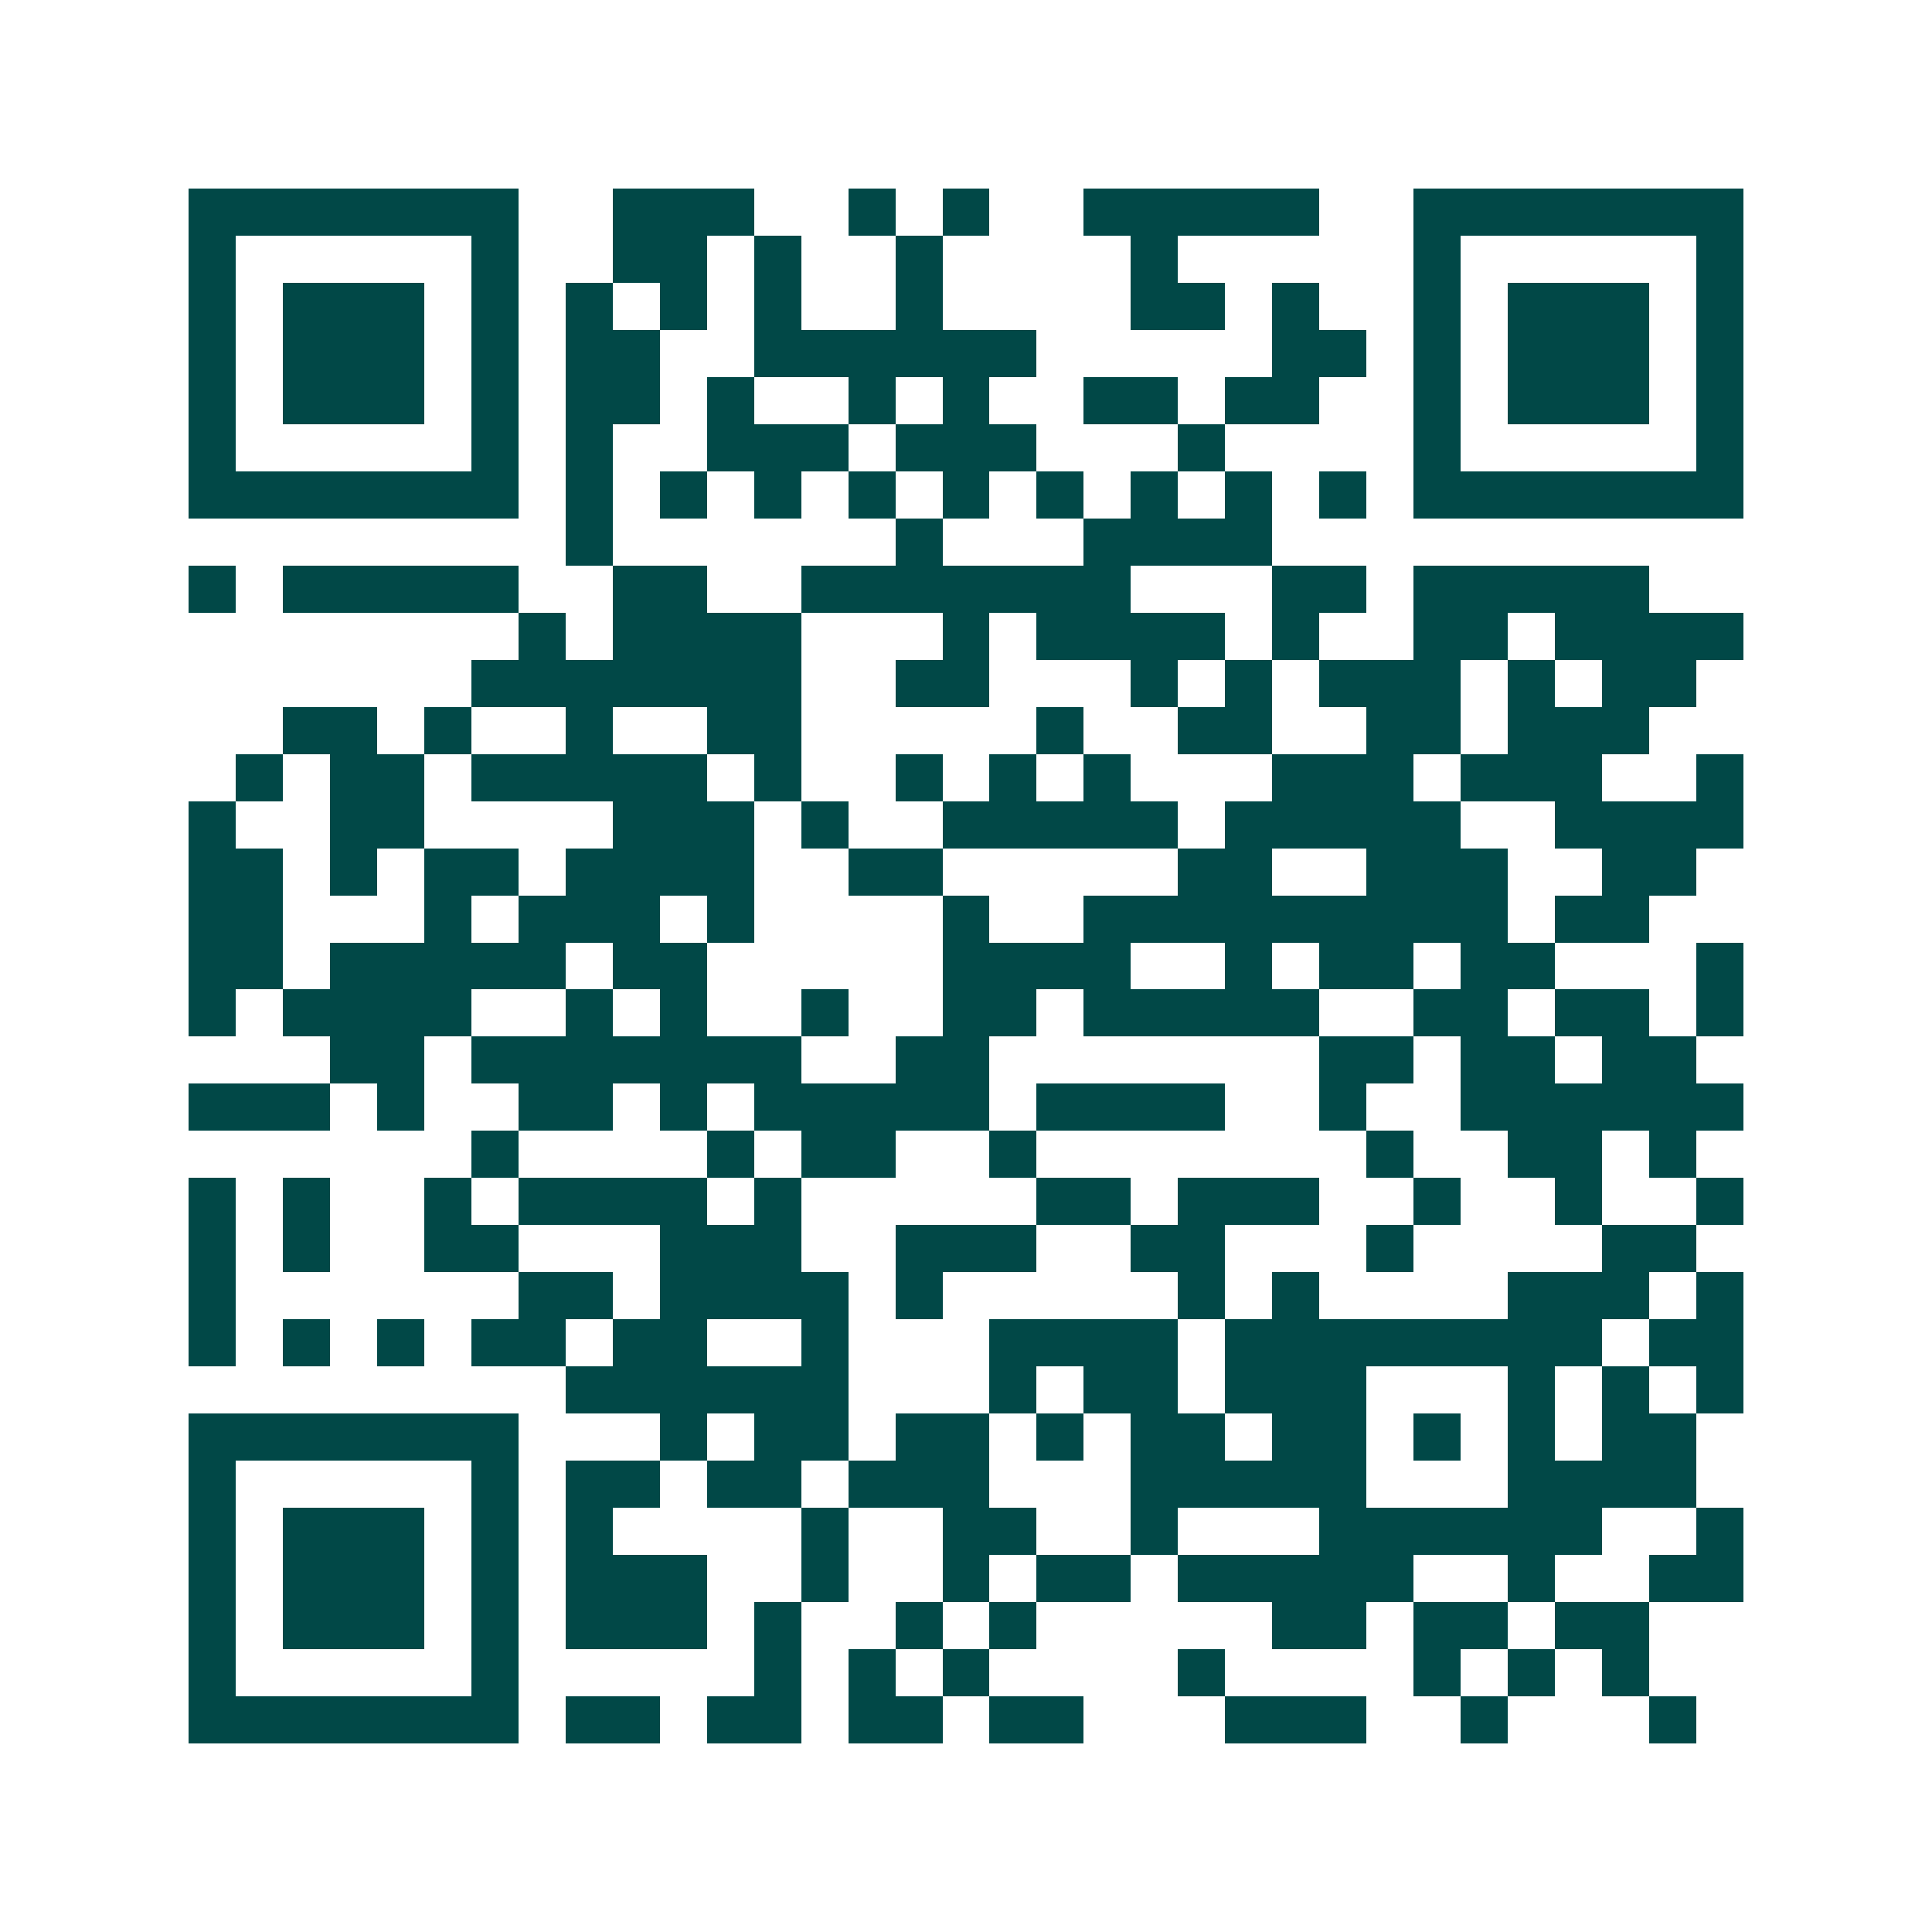 <svg xmlns="http://www.w3.org/2000/svg" width="200" height="200" viewBox="0 0 41 41" shape-rendering="crispEdges"><path fill="#ffffff" d="M0 0h41v41H0z"/><path stroke="#014847" d="M4 4.5h7m2 0h3m2 0h1m1 0h1m2 0h5m2 0h7M4 5.5h1m5 0h1m2 0h2m1 0h1m2 0h1m4 0h1m5 0h1m5 0h1M4 6.5h1m1 0h3m1 0h1m1 0h1m1 0h1m1 0h1m2 0h1m4 0h2m1 0h1m2 0h1m1 0h3m1 0h1M4 7.5h1m1 0h3m1 0h1m1 0h2m2 0h6m5 0h2m1 0h1m1 0h3m1 0h1M4 8.5h1m1 0h3m1 0h1m1 0h2m1 0h1m2 0h1m1 0h1m2 0h2m1 0h2m2 0h1m1 0h3m1 0h1M4 9.5h1m5 0h1m1 0h1m2 0h3m1 0h3m3 0h1m4 0h1m5 0h1M4 10.5h7m1 0h1m1 0h1m1 0h1m1 0h1m1 0h1m1 0h1m1 0h1m1 0h1m1 0h1m1 0h7M12 11.5h1m6 0h1m3 0h4M4 12.5h1m1 0h5m2 0h2m2 0h7m3 0h2m1 0h5M11 13.5h1m1 0h4m3 0h1m1 0h4m1 0h1m2 0h2m1 0h4M10 14.5h7m2 0h2m3 0h1m1 0h1m1 0h3m1 0h1m1 0h2M6 15.5h2m1 0h1m2 0h1m2 0h2m5 0h1m2 0h2m2 0h2m1 0h3M5 16.5h1m1 0h2m1 0h5m1 0h1m2 0h1m1 0h1m1 0h1m3 0h3m1 0h3m2 0h1M4 17.5h1m2 0h2m4 0h3m1 0h1m2 0h5m1 0h5m2 0h4M4 18.5h2m1 0h1m1 0h2m1 0h4m2 0h2m5 0h2m2 0h3m2 0h2M4 19.5h2m3 0h1m1 0h3m1 0h1m4 0h1m2 0h9m1 0h2M4 20.5h2m1 0h5m1 0h2m5 0h4m2 0h1m1 0h2m1 0h2m3 0h1M4 21.5h1m1 0h4m2 0h1m1 0h1m2 0h1m2 0h2m1 0h5m2 0h2m1 0h2m1 0h1M7 22.5h2m1 0h7m2 0h2m7 0h2m1 0h2m1 0h2M4 23.5h3m1 0h1m2 0h2m1 0h1m1 0h5m1 0h4m2 0h1m2 0h6M10 24.5h1m4 0h1m1 0h2m2 0h1m7 0h1m2 0h2m1 0h1M4 25.5h1m1 0h1m2 0h1m1 0h4m1 0h1m5 0h2m1 0h3m2 0h1m2 0h1m2 0h1M4 26.5h1m1 0h1m2 0h2m3 0h3m2 0h3m2 0h2m3 0h1m4 0h2M4 27.5h1m6 0h2m1 0h4m1 0h1m5 0h1m1 0h1m4 0h3m1 0h1M4 28.5h1m1 0h1m1 0h1m1 0h2m1 0h2m2 0h1m3 0h4m1 0h8m1 0h2M12 29.5h6m3 0h1m1 0h2m1 0h3m3 0h1m1 0h1m1 0h1M4 30.5h7m3 0h1m1 0h2m1 0h2m1 0h1m1 0h2m1 0h2m1 0h1m1 0h1m1 0h2M4 31.5h1m5 0h1m1 0h2m1 0h2m1 0h3m3 0h5m3 0h4M4 32.5h1m1 0h3m1 0h1m1 0h1m4 0h1m2 0h2m2 0h1m3 0h6m2 0h1M4 33.5h1m1 0h3m1 0h1m1 0h3m2 0h1m2 0h1m1 0h2m1 0h5m2 0h1m2 0h2M4 34.5h1m1 0h3m1 0h1m1 0h3m1 0h1m2 0h1m1 0h1m5 0h2m1 0h2m1 0h2M4 35.5h1m5 0h1m5 0h1m1 0h1m1 0h1m4 0h1m4 0h1m1 0h1m1 0h1M4 36.5h7m1 0h2m1 0h2m1 0h2m1 0h2m3 0h3m2 0h1m3 0h1"/></svg>
